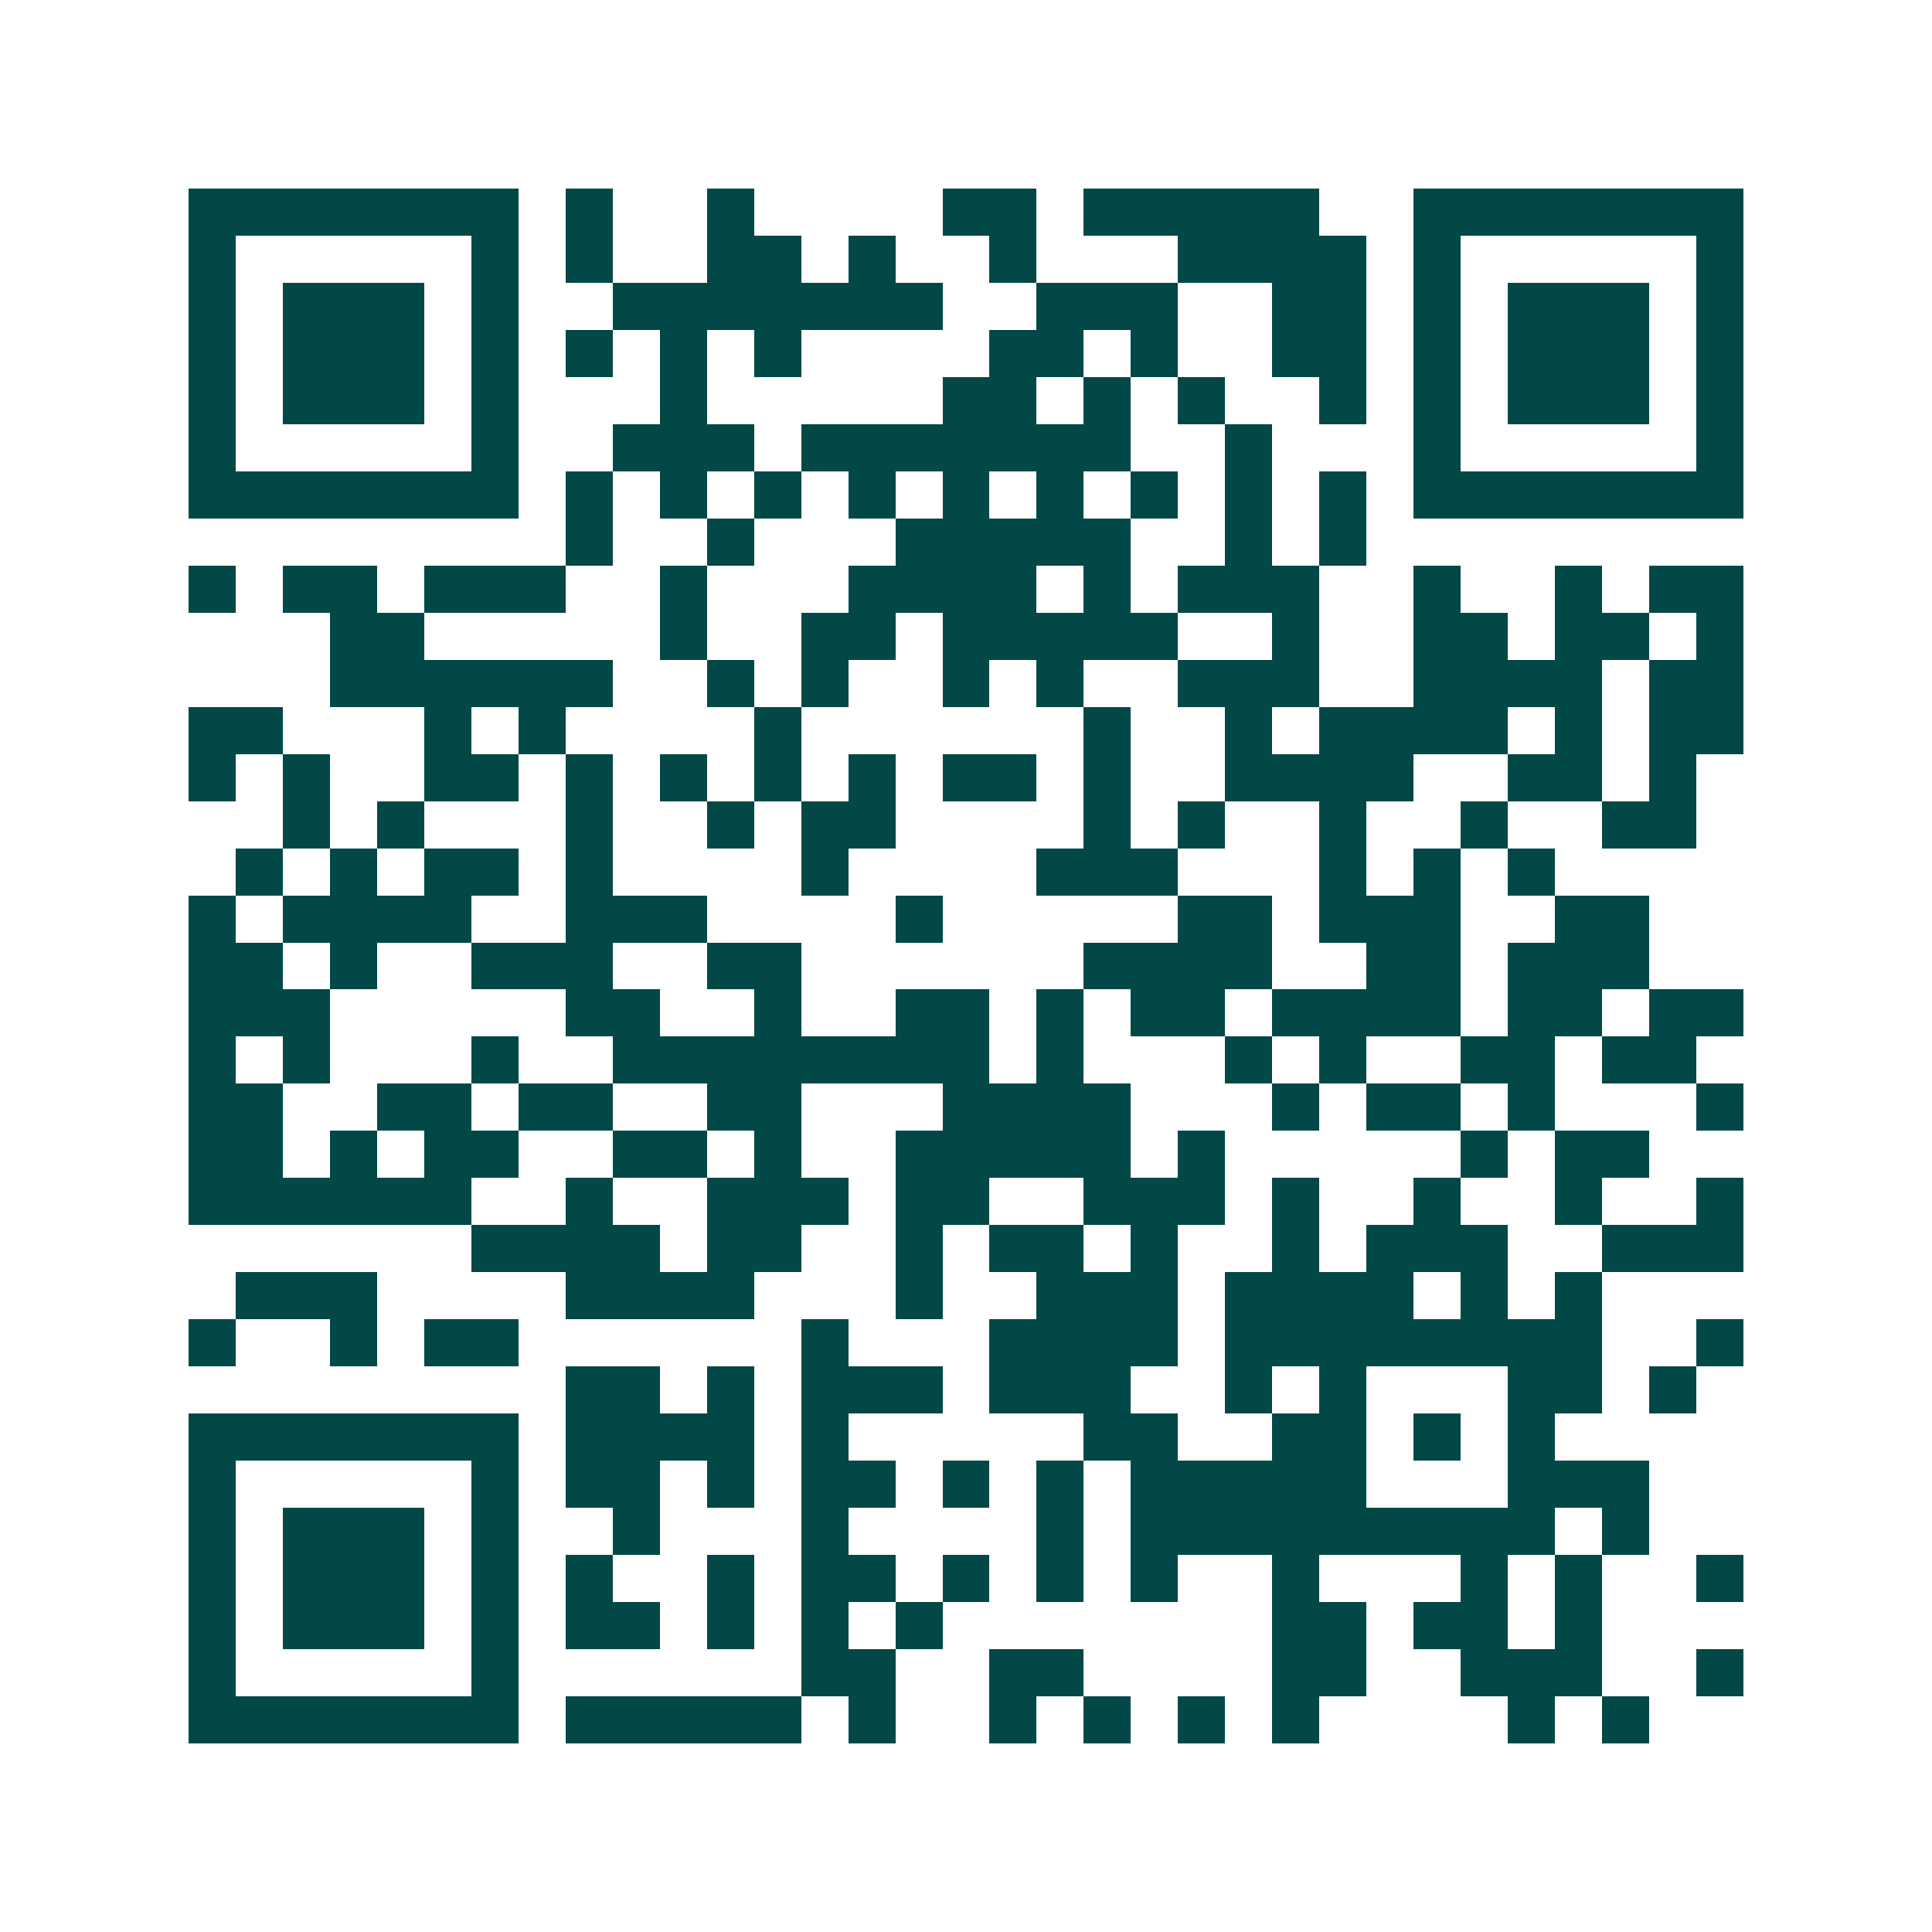 <svg xmlns="http://www.w3.org/2000/svg" width="200" height="200" viewBox="0 0 41 41" shape-rendering="crispEdges"><path fill="#ffffff" d="M0 0h41v41H0z"/><path stroke="#014847" d="M4 4.5h7m1 0h1m2 0h1m4 0h2m1 0h5m2 0h7M4 5.5h1m5 0h1m1 0h1m2 0h2m1 0h1m2 0h1m3 0h4m1 0h1m5 0h1M4 6.5h1m1 0h3m1 0h1m2 0h7m2 0h3m2 0h2m1 0h1m1 0h3m1 0h1M4 7.5h1m1 0h3m1 0h1m1 0h1m1 0h1m1 0h1m4 0h2m1 0h1m2 0h2m1 0h1m1 0h3m1 0h1M4 8.5h1m1 0h3m1 0h1m3 0h1m5 0h2m1 0h1m1 0h1m2 0h1m1 0h1m1 0h3m1 0h1M4 9.5h1m5 0h1m2 0h3m1 0h7m2 0h1m3 0h1m5 0h1M4 10.5h7m1 0h1m1 0h1m1 0h1m1 0h1m1 0h1m1 0h1m1 0h1m1 0h1m1 0h1m1 0h7M12 11.5h1m2 0h1m3 0h5m2 0h1m1 0h1M4 12.5h1m1 0h2m1 0h3m2 0h1m3 0h4m1 0h1m1 0h3m2 0h1m2 0h1m1 0h2M7 13.5h2m5 0h1m2 0h2m1 0h5m2 0h1m2 0h2m1 0h2m1 0h1M7 14.5h6m2 0h1m1 0h1m2 0h1m1 0h1m2 0h3m2 0h4m1 0h2M4 15.5h2m3 0h1m1 0h1m4 0h1m6 0h1m2 0h1m1 0h4m1 0h1m1 0h2M4 16.5h1m1 0h1m2 0h2m1 0h1m1 0h1m1 0h1m1 0h1m1 0h2m1 0h1m2 0h4m2 0h2m1 0h1M6 17.5h1m1 0h1m3 0h1m2 0h1m1 0h2m4 0h1m1 0h1m2 0h1m2 0h1m2 0h2M5 18.5h1m1 0h1m1 0h2m1 0h1m4 0h1m4 0h3m3 0h1m1 0h1m1 0h1M4 19.5h1m1 0h4m2 0h3m4 0h1m5 0h2m1 0h3m2 0h2M4 20.5h2m1 0h1m2 0h3m2 0h2m6 0h4m2 0h2m1 0h3M4 21.5h3m5 0h2m2 0h1m2 0h2m1 0h1m1 0h2m1 0h4m1 0h2m1 0h2M4 22.5h1m1 0h1m3 0h1m2 0h8m1 0h1m3 0h1m1 0h1m2 0h2m1 0h2M4 23.5h2m2 0h2m1 0h2m2 0h2m3 0h4m3 0h1m1 0h2m1 0h1m3 0h1M4 24.5h2m1 0h1m1 0h2m2 0h2m1 0h1m2 0h5m1 0h1m5 0h1m1 0h2M4 25.5h6m2 0h1m2 0h3m1 0h2m2 0h3m1 0h1m2 0h1m2 0h1m2 0h1M10 26.5h4m1 0h2m2 0h1m1 0h2m1 0h1m2 0h1m1 0h3m2 0h3M5 27.5h3m4 0h4m3 0h1m2 0h3m1 0h4m1 0h1m1 0h1M4 28.5h1m2 0h1m1 0h2m6 0h1m3 0h4m1 0h8m2 0h1M12 29.5h2m1 0h1m1 0h3m1 0h3m2 0h1m1 0h1m3 0h2m1 0h1M4 30.5h7m1 0h4m1 0h1m5 0h2m2 0h2m1 0h1m1 0h1M4 31.5h1m5 0h1m1 0h2m1 0h1m1 0h2m1 0h1m1 0h1m1 0h5m3 0h3M4 32.5h1m1 0h3m1 0h1m2 0h1m3 0h1m4 0h1m1 0h9m1 0h1M4 33.5h1m1 0h3m1 0h1m1 0h1m2 0h1m1 0h2m1 0h1m1 0h1m1 0h1m2 0h1m3 0h1m1 0h1m2 0h1M4 34.5h1m1 0h3m1 0h1m1 0h2m1 0h1m1 0h1m1 0h1m7 0h2m1 0h2m1 0h1M4 35.5h1m5 0h1m6 0h2m2 0h2m4 0h2m2 0h3m2 0h1M4 36.5h7m1 0h5m1 0h1m2 0h1m1 0h1m1 0h1m1 0h1m4 0h1m1 0h1"/></svg>
